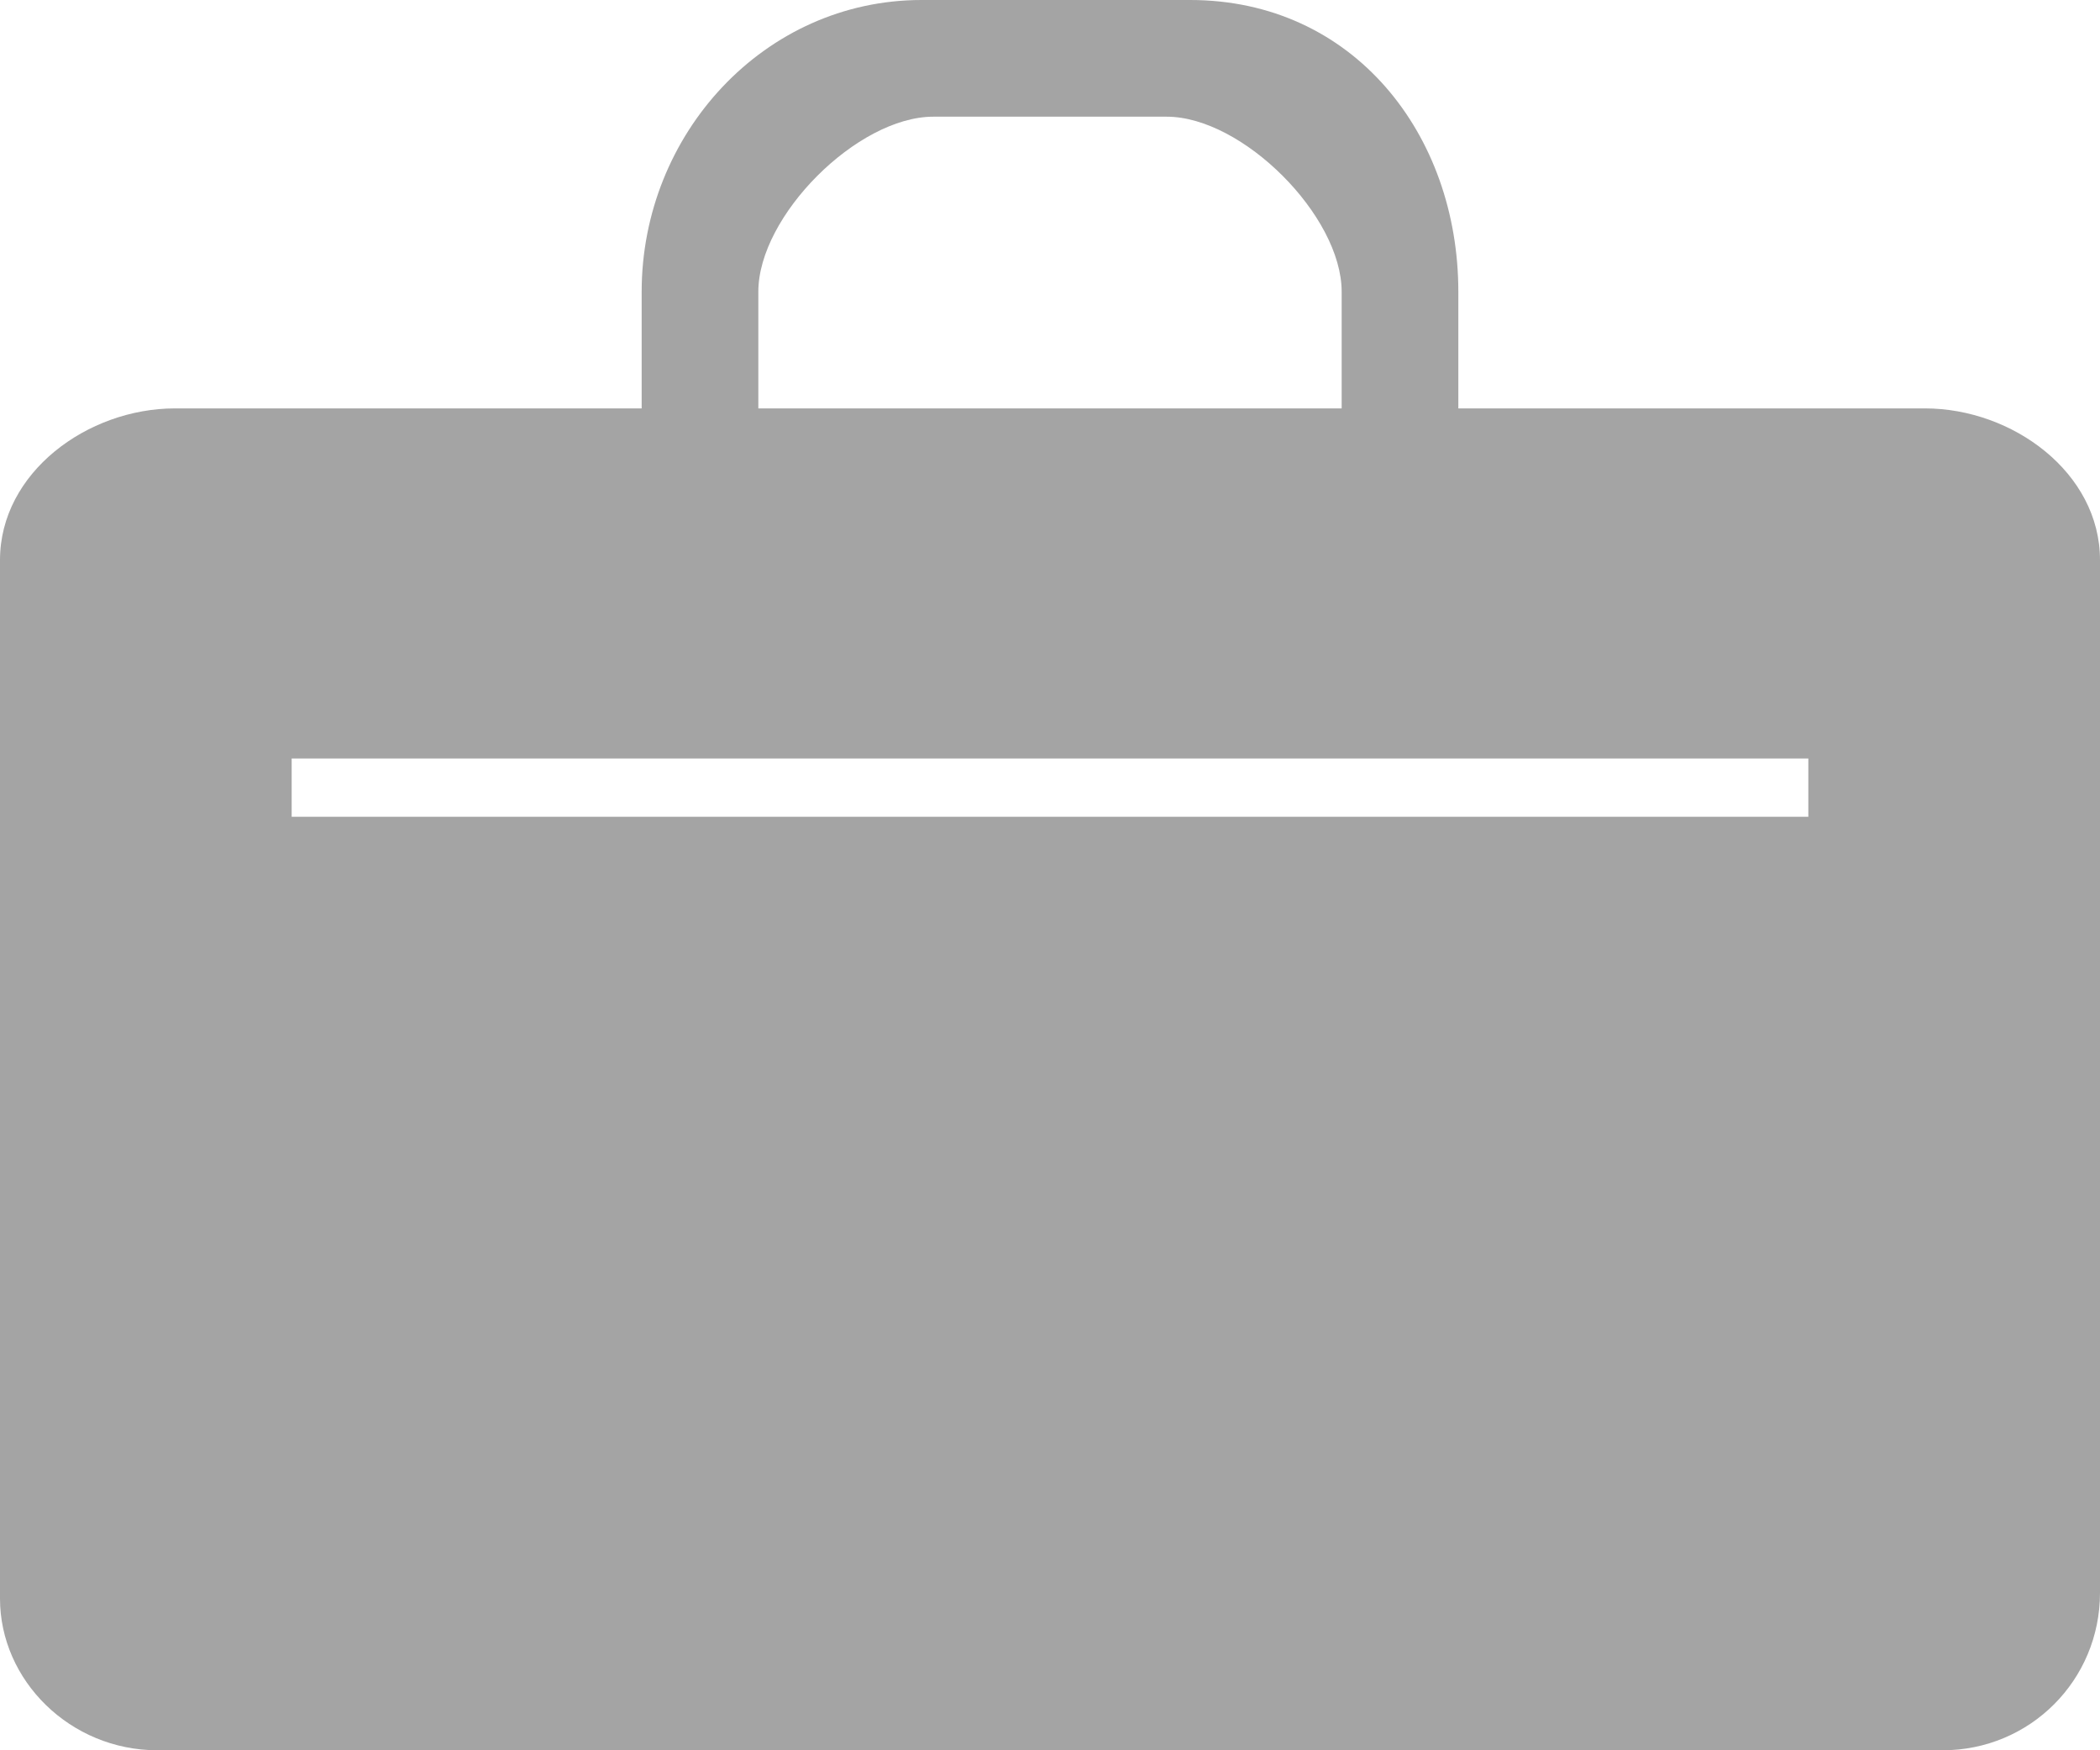 <?xml version="1.0" encoding="utf-8"?>
<!-- Generator: Adobe Illustrator 21.1.0, SVG Export Plug-In . SVG Version: 6.00 Build 0)  -->
<svg version="1.1" id="Layer_1" xmlns="http://www.w3.org/2000/svg" xmlns:xlink="http://www.w3.org/1999/xlink" x="0px" y="0px"
	 viewBox="0 0 36 30" style="enable-background:new 0 0 36 30;" xml:space="preserve">
<style type="text/css">
	.st0{fill:#A4A4A4;}
</style>
<path class="st0" d="M33,7h-8V5c0-2.7-1.8-5-4.6-5h-4.6C13.1,0,11,2.3,11,5v2H3C1.5,7,0,8.1,0,9.6v17.8C0,28.8,1.2,30,2.7,30h30.6
	c1.5,0,2.7-1.2,2.7-2.7V9.6C36,8.1,34.5,7,33,7z M13,5c0-1.3,1.7-3,3-3h4c1.3,0,3,1.7,3,3v2H13V5z M31,14H5v-1h26V14z"/>
</svg>
